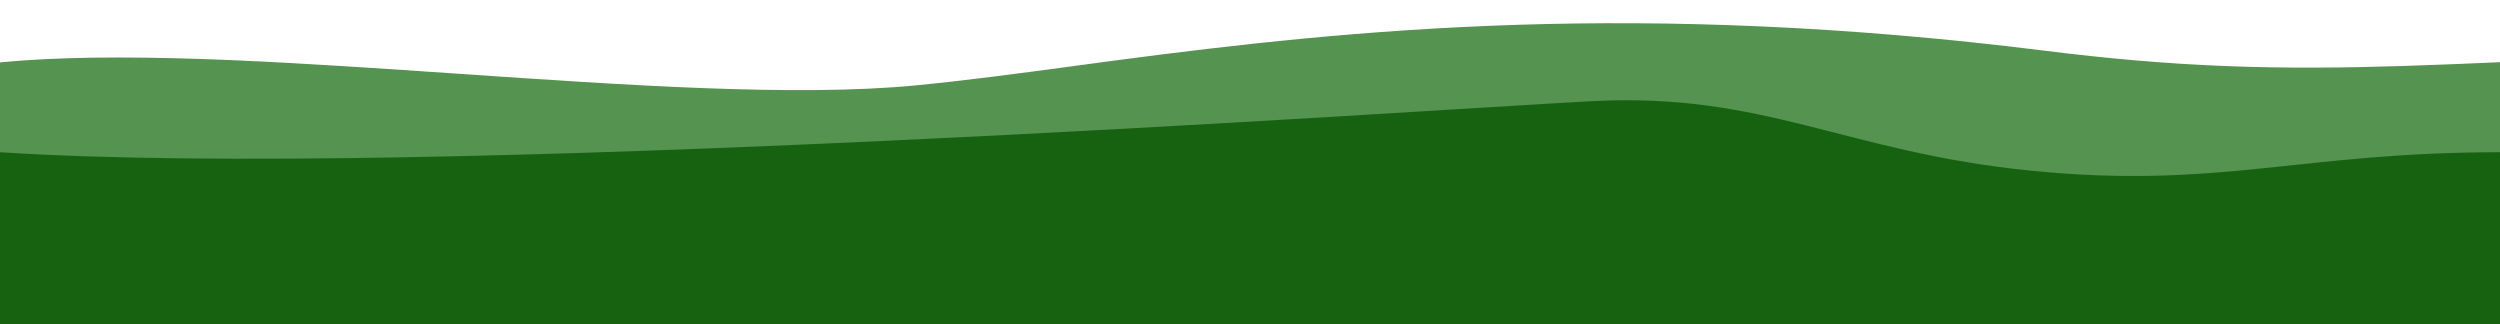 <?xml version="1.0" encoding="UTF-8" standalone="no"?><svg xmlns="http://www.w3.org/2000/svg" xmlns:xlink="http://www.w3.org/1999/xlink" fill="#000000" height="235.7" preserveAspectRatio="xMidYMid meet" version="1" viewBox="0.0 -16.9 1818.0 235.7" width="1818" zoomAndPan="magnify"><g id="change1_1"><path d="M1816.3,28.4c-95.9,4.2-170.9,6.6-263.5-1.4c-21-1.8-42.5-4.1-65.6-7c-295-36.9-503.5-15.7-675.7,7 c-10.6,1.4-21,2.8-31.2,4.2c-40.8,5.5-79.3,10.6-114.4,14c-86.9,8.4-211.3-0.2-331.6-8.4c-54.1-3.7-110-7.5-161.9-9.8 C107.6,24.2,58.6,24.2,18,27c-5.8,0.4-11.6,0.9-17,1.4l-1,0.1v190.2h1818V28.3L1816.3,28.4z" fill="#559350"/></g><g id="change2_1"><path d="M1477.7,107.3c-136.1-13.5-194.4-57.4-320.8-50.6C1030.6,63.4,311.1,114,0,93.8v38v48v39h1818v-39v-48v-38 C1672.2,93.8,1613.9,120.8,1477.7,107.3z" fill="#176211"/></g></svg>